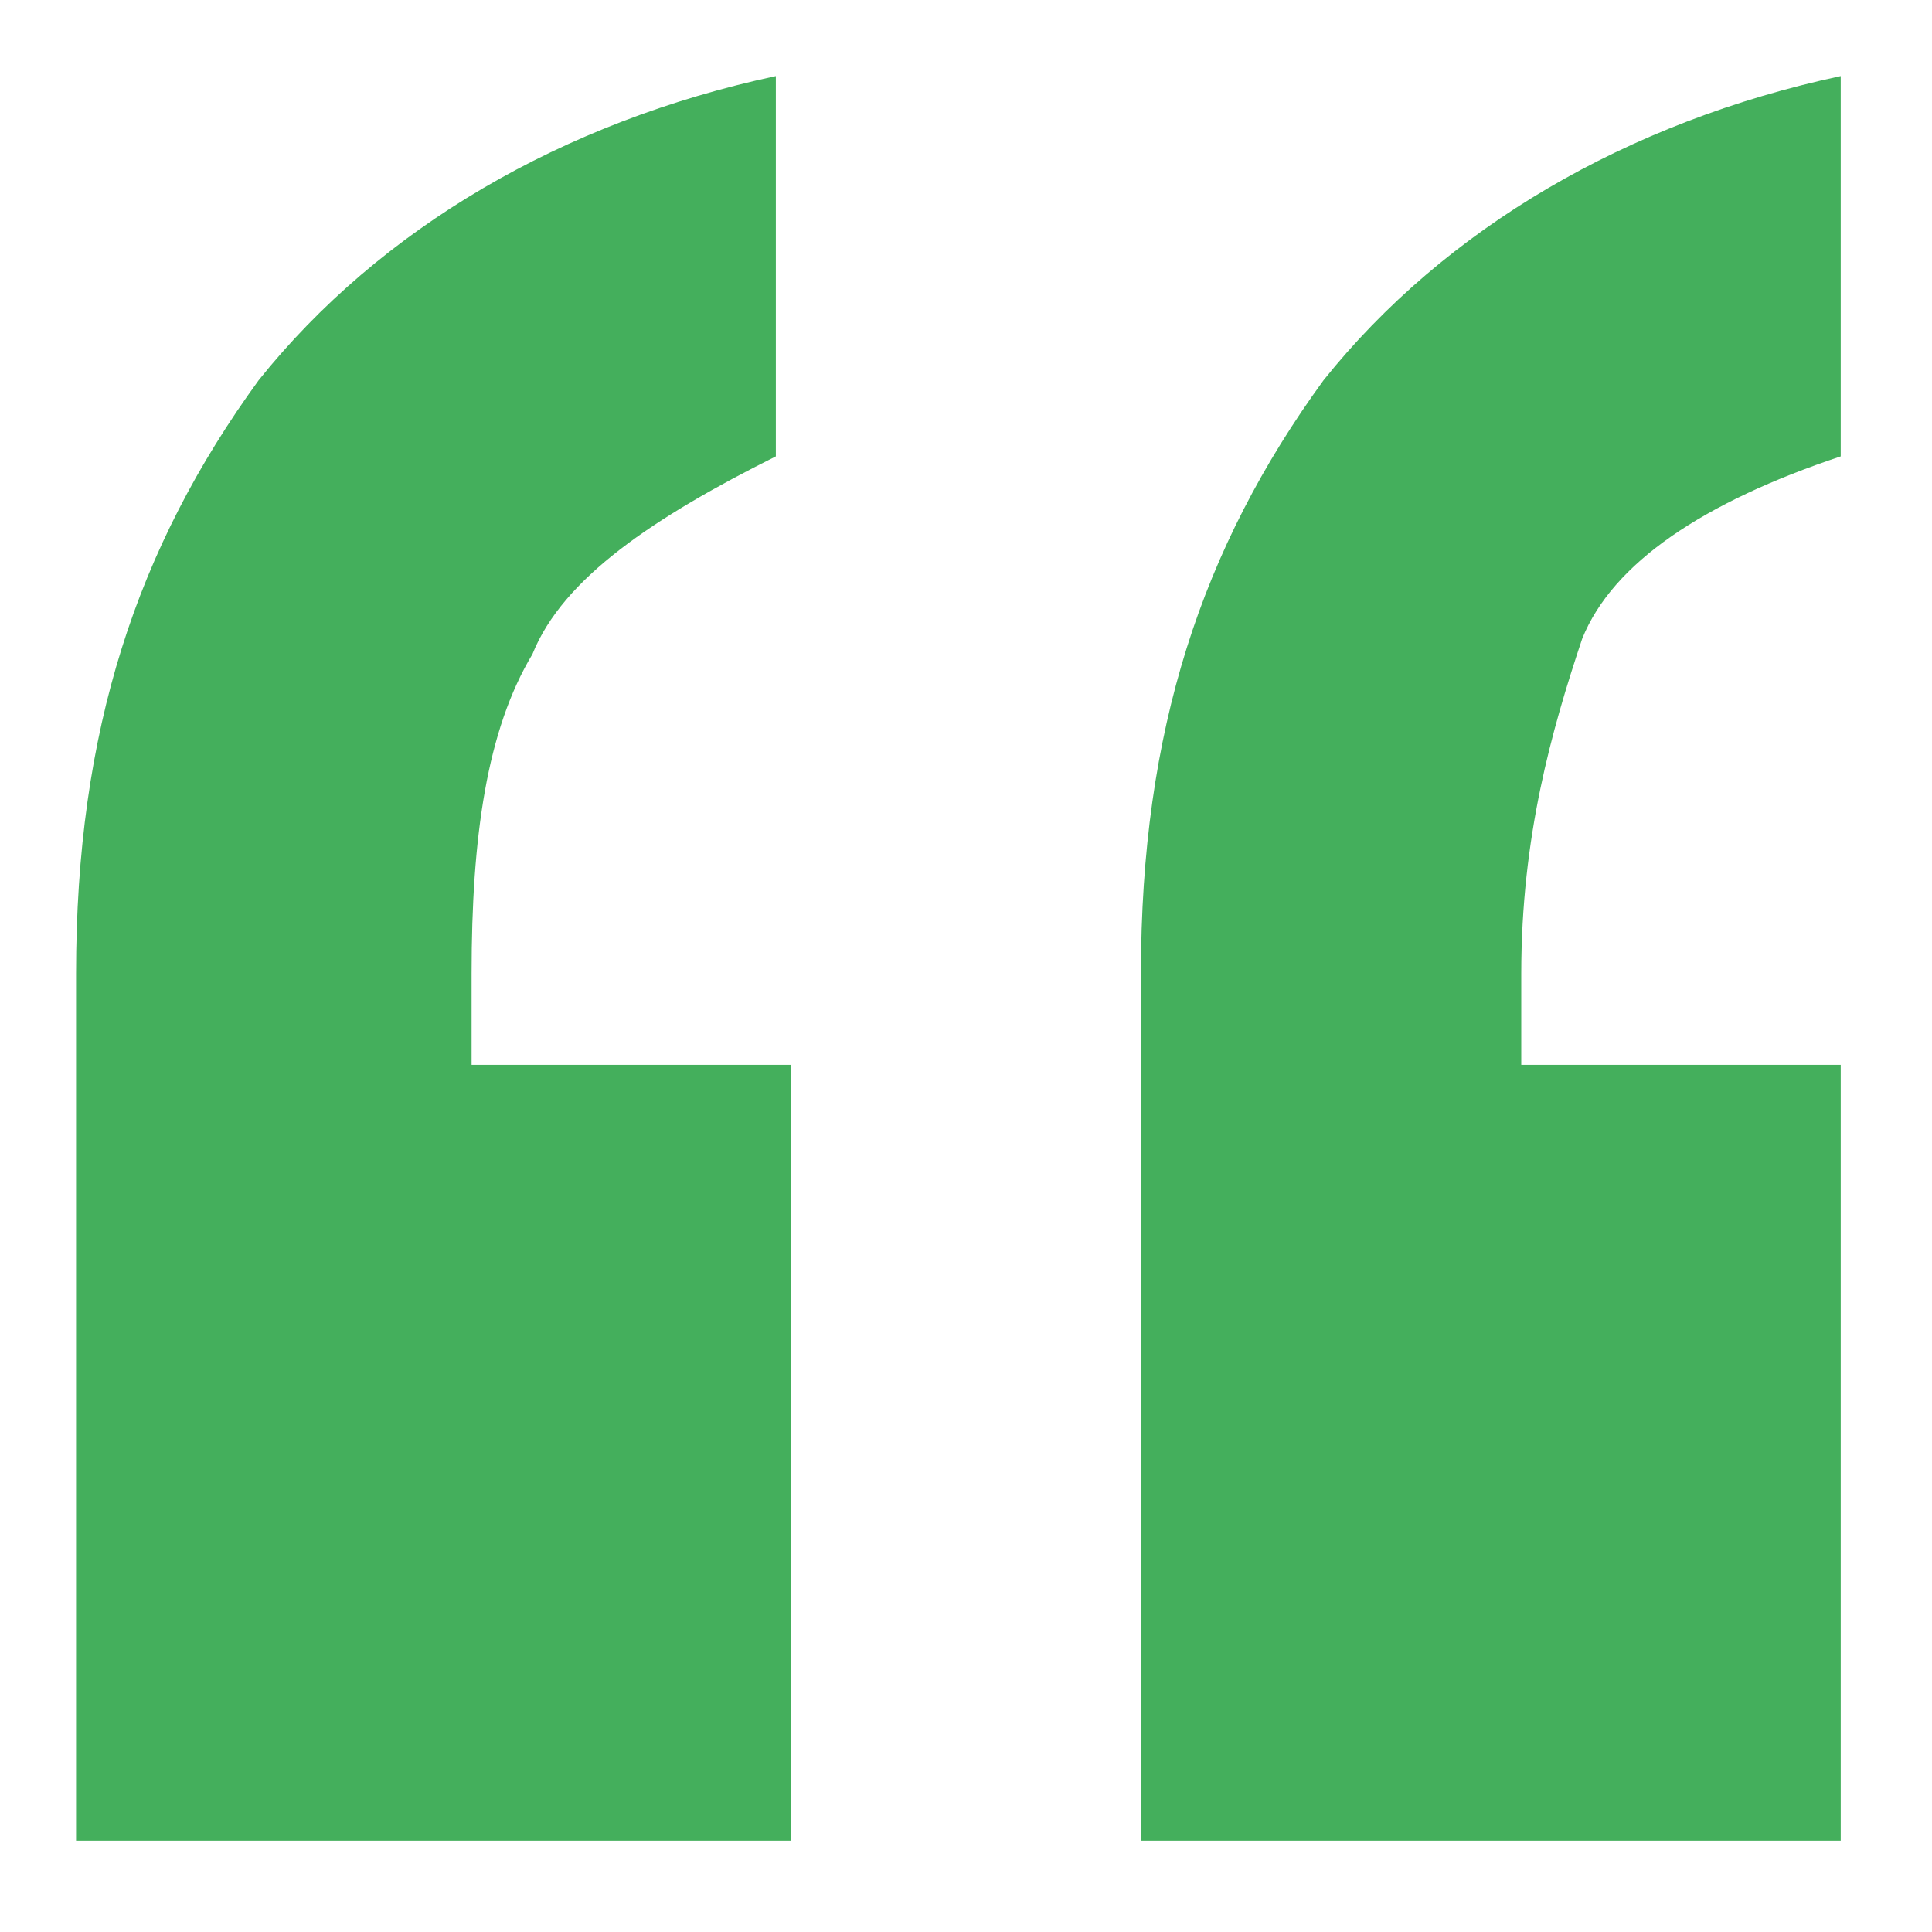 <?xml version="1.0" encoding="utf-8"?>
<!-- Generator: Adobe Illustrator 21.0.0, SVG Export Plug-In . SVG Version: 6.00 Build 0)  -->
<svg version="1.1" id="Layer_1" xmlns="http://www.w3.org/2000/svg" xmlns:xlink="http://www.w3.org/1999/xlink" x="0px" y="0px"
	 viewBox="0 0 12.7 12.7" style="enable-background:new 0 0 12.7 12.7;" xml:space="preserve">
<style type="text/css">
	.st0{enable-background:new    ;}
	.st1{fill:#44AF5C;}
</style>
<g class="st0">
	<path class="st1" d="M0.5,12.2V6.4c0-1.6,0.4-2.8,1.2-3.9c0.8-1,2-1.7,3.4-2v2.5C4.3,3.4,3.7,3.8,3.5,4.3C3.2,4.8,3.1,5.5,3.1,6.4
		V7h2.1v5.1H0.5z M7.5,12.2V6.4c0-1.6,0.4-2.8,1.2-3.9c0.8-1,2-1.7,3.4-2v2.5c-0.9,0.3-1.5,0.7-1.7,1.2C10.2,4.8,10,5.5,10,6.4V7
		h2.1v5.1H7.5z"/>
</g>
</svg>
